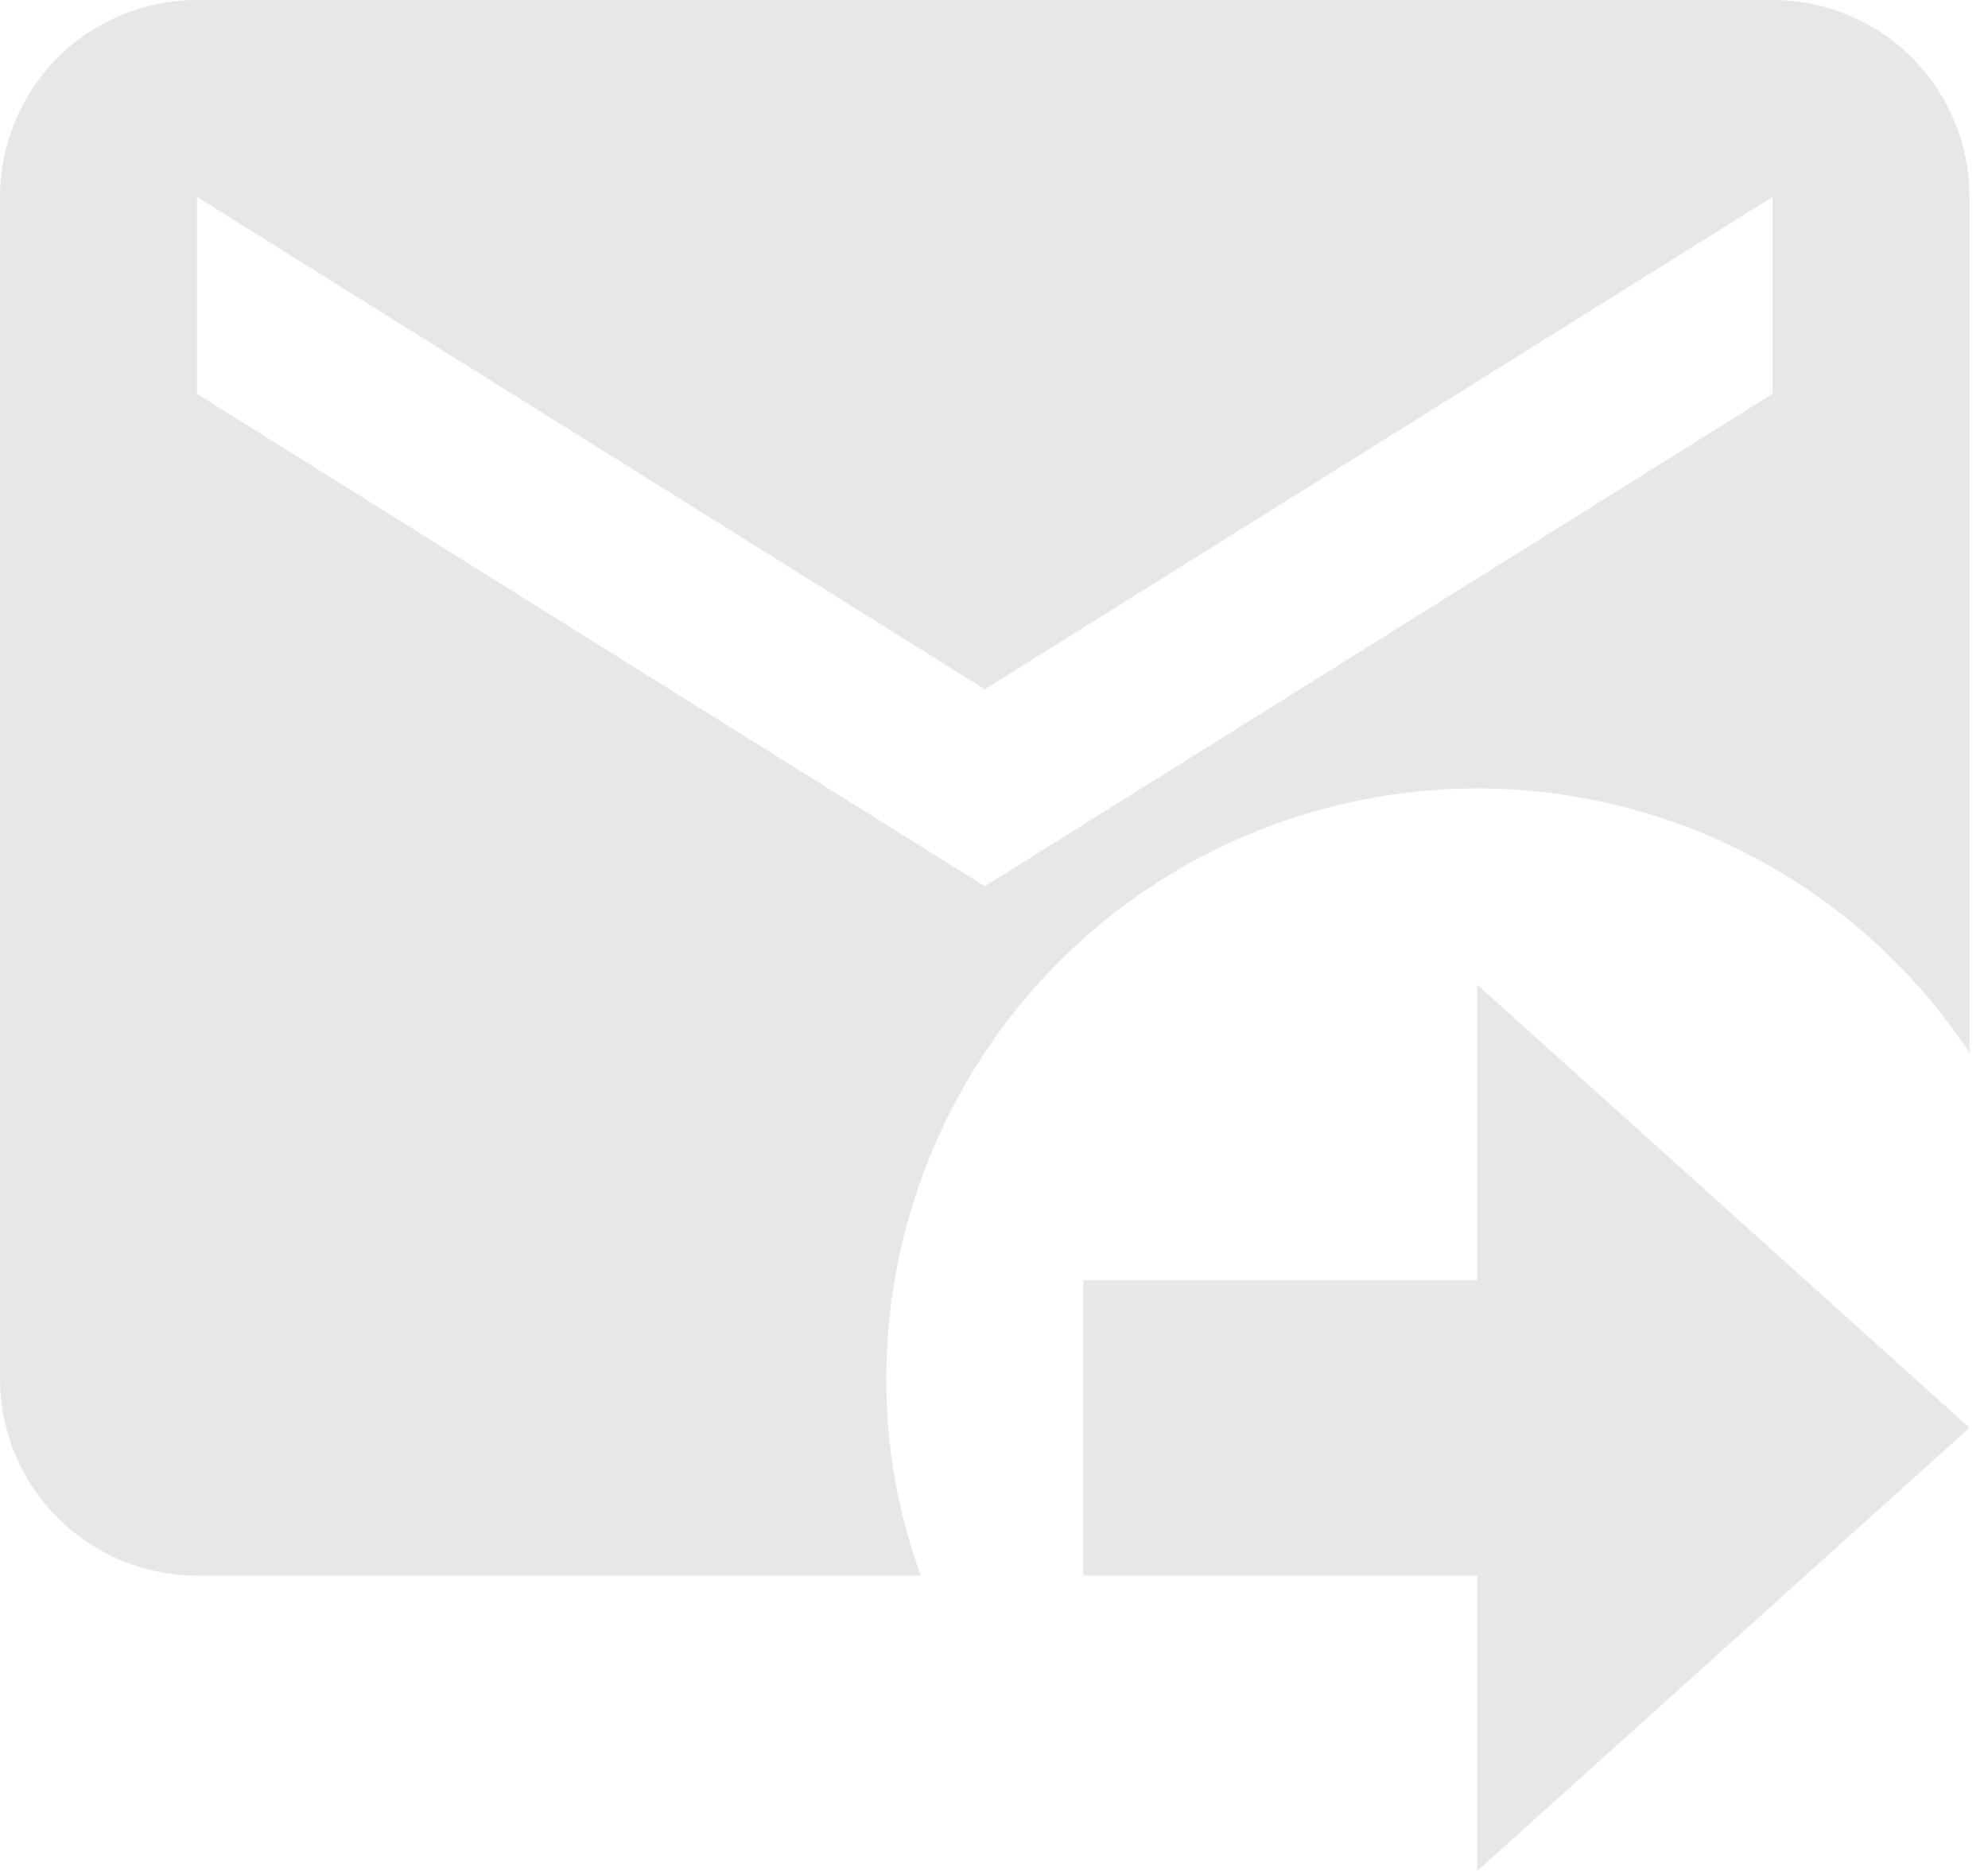 <svg width="17" height="16" viewBox="0 0 17 16" fill="none" xmlns="http://www.w3.org/2000/svg">
<path d="M9.263 10.947H12.632V8.421L16.842 12.21L12.632 16V13.474H9.263V10.947ZM15.158 0H1.684C1.238 0 0.809 0.177 0.493 0.493C0.177 0.809 0 1.238 0 1.684V11.79C0 12.236 0.177 12.665 0.493 12.98C0.809 13.296 1.238 13.474 1.684 13.474H7.874C7.677 12.934 7.577 12.364 7.579 11.79C7.58 10.704 7.931 9.649 8.578 8.778C9.226 7.908 10.137 7.269 11.176 6.957C12.215 6.644 13.327 6.674 14.347 7.043C15.368 7.411 16.242 8.098 16.842 9.002V1.684C16.842 1.238 16.665 0.809 16.349 0.493C16.033 0.177 15.605 0 15.158 0ZM15.158 3.368L8.421 7.579L1.684 3.368V1.684L8.421 5.895L15.158 1.684V3.368Z" fill="#E7E7E7"/>
</svg>
